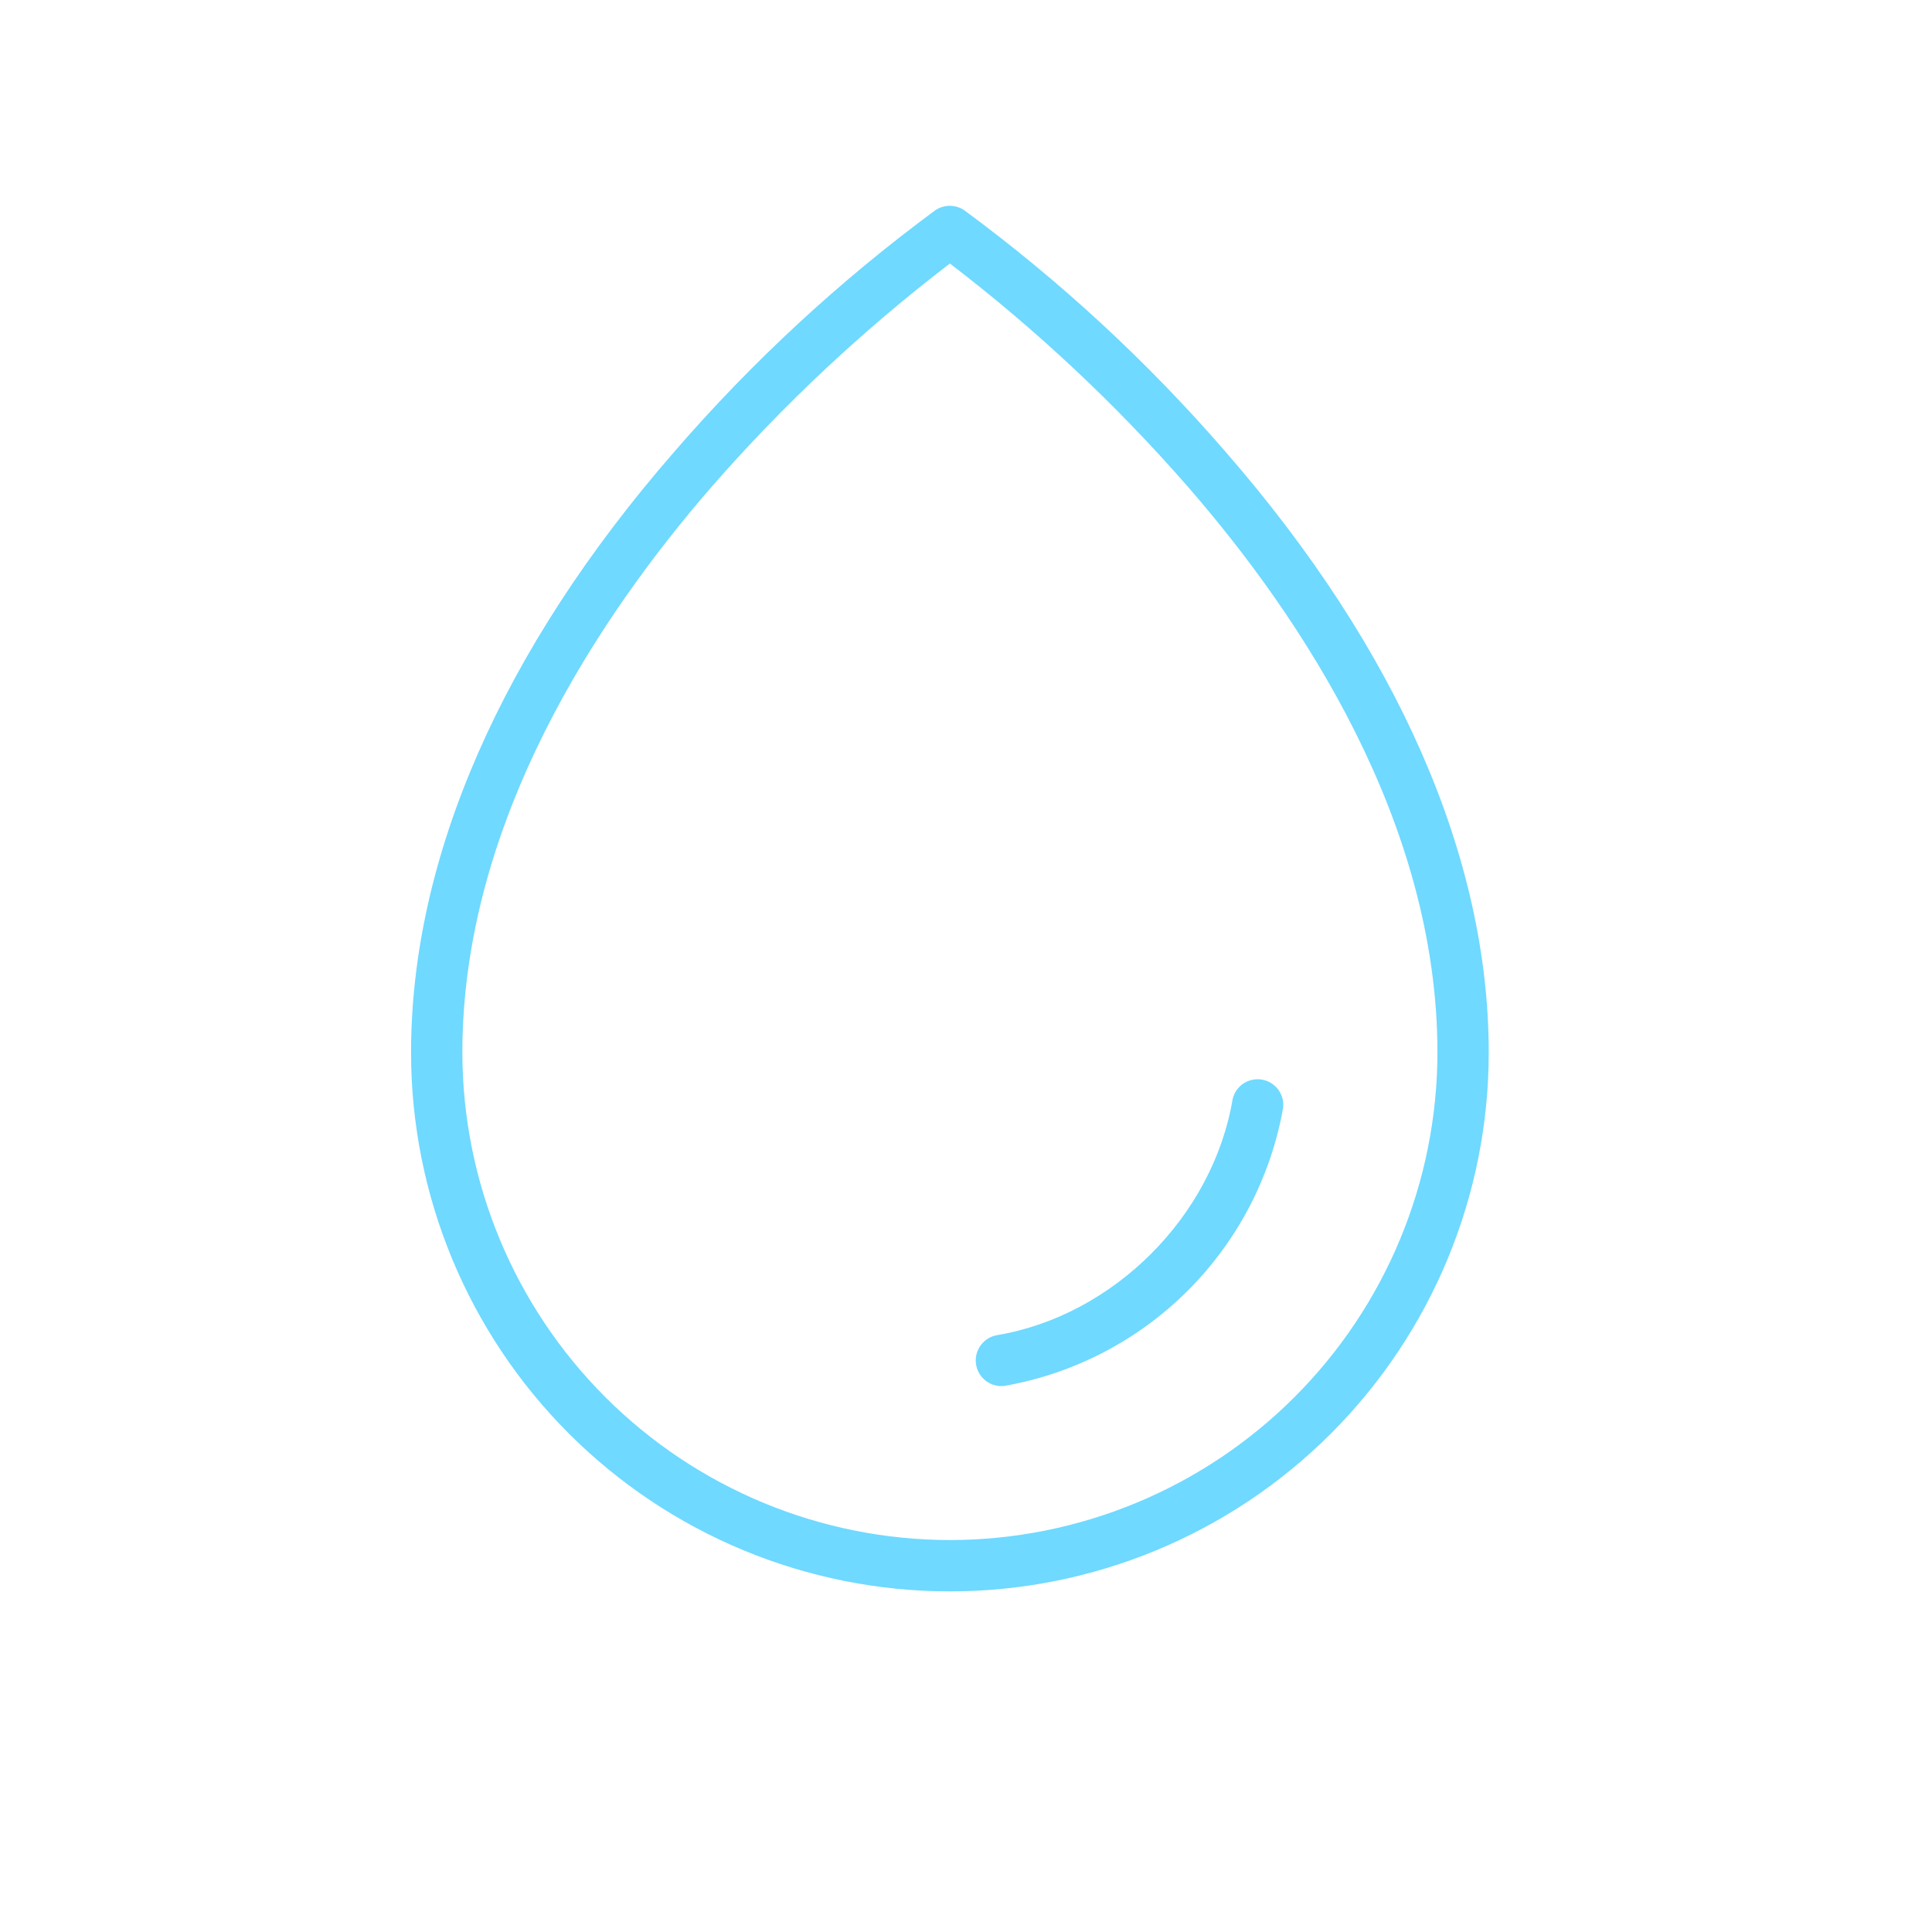 <svg width="60" height="60" viewBox="0 0 60 60" fill="none" xmlns="http://www.w3.org/2000/svg">
<path d="M38.066 14.037C35.648 11.243 32.927 8.726 29.952 6.534C29.818 6.441 29.659 6.391 29.496 6.391C29.333 6.391 29.174 6.441 29.04 6.534C26.068 8.727 23.349 11.243 20.934 14.037C15.589 20.179 12.766 26.627 12.766 32.688C12.766 37.126 14.529 41.382 17.667 44.521C20.805 47.659 25.062 49.422 29.5 49.422C33.938 49.422 38.195 47.659 41.333 44.521C44.471 41.382 46.234 37.126 46.234 32.688C46.234 26.627 43.411 20.179 38.066 14.037ZM29.5 47.828C25.486 47.824 21.637 46.227 18.799 43.389C15.96 40.55 14.364 36.702 14.359 32.688C14.359 25.536 18.573 19.18 22.109 15.108C24.336 12.56 26.812 10.24 29.5 8.184C32.189 10.242 34.665 12.565 36.891 15.117C40.427 19.18 44.641 25.536 44.641 32.688C44.636 36.702 43.04 40.55 40.201 43.389C37.363 46.227 33.514 47.824 29.5 47.828ZM39.847 34.415C39.464 36.561 38.432 38.538 36.89 40.079C35.349 41.621 33.371 42.652 31.225 43.035C31.182 43.043 31.138 43.047 31.094 43.047C30.895 43.045 30.704 42.97 30.558 42.834C30.412 42.699 30.322 42.514 30.305 42.316C30.289 42.118 30.347 41.921 30.469 41.763C30.59 41.606 30.766 41.499 30.962 41.465C34.584 40.855 37.662 37.778 38.278 34.148C38.32 33.947 38.439 33.77 38.609 33.654C38.78 33.539 38.988 33.494 39.191 33.528C39.393 33.563 39.575 33.674 39.697 33.84C39.82 34.005 39.873 34.211 39.847 34.415Z" fill="#6FD9FF"/>
</svg>

